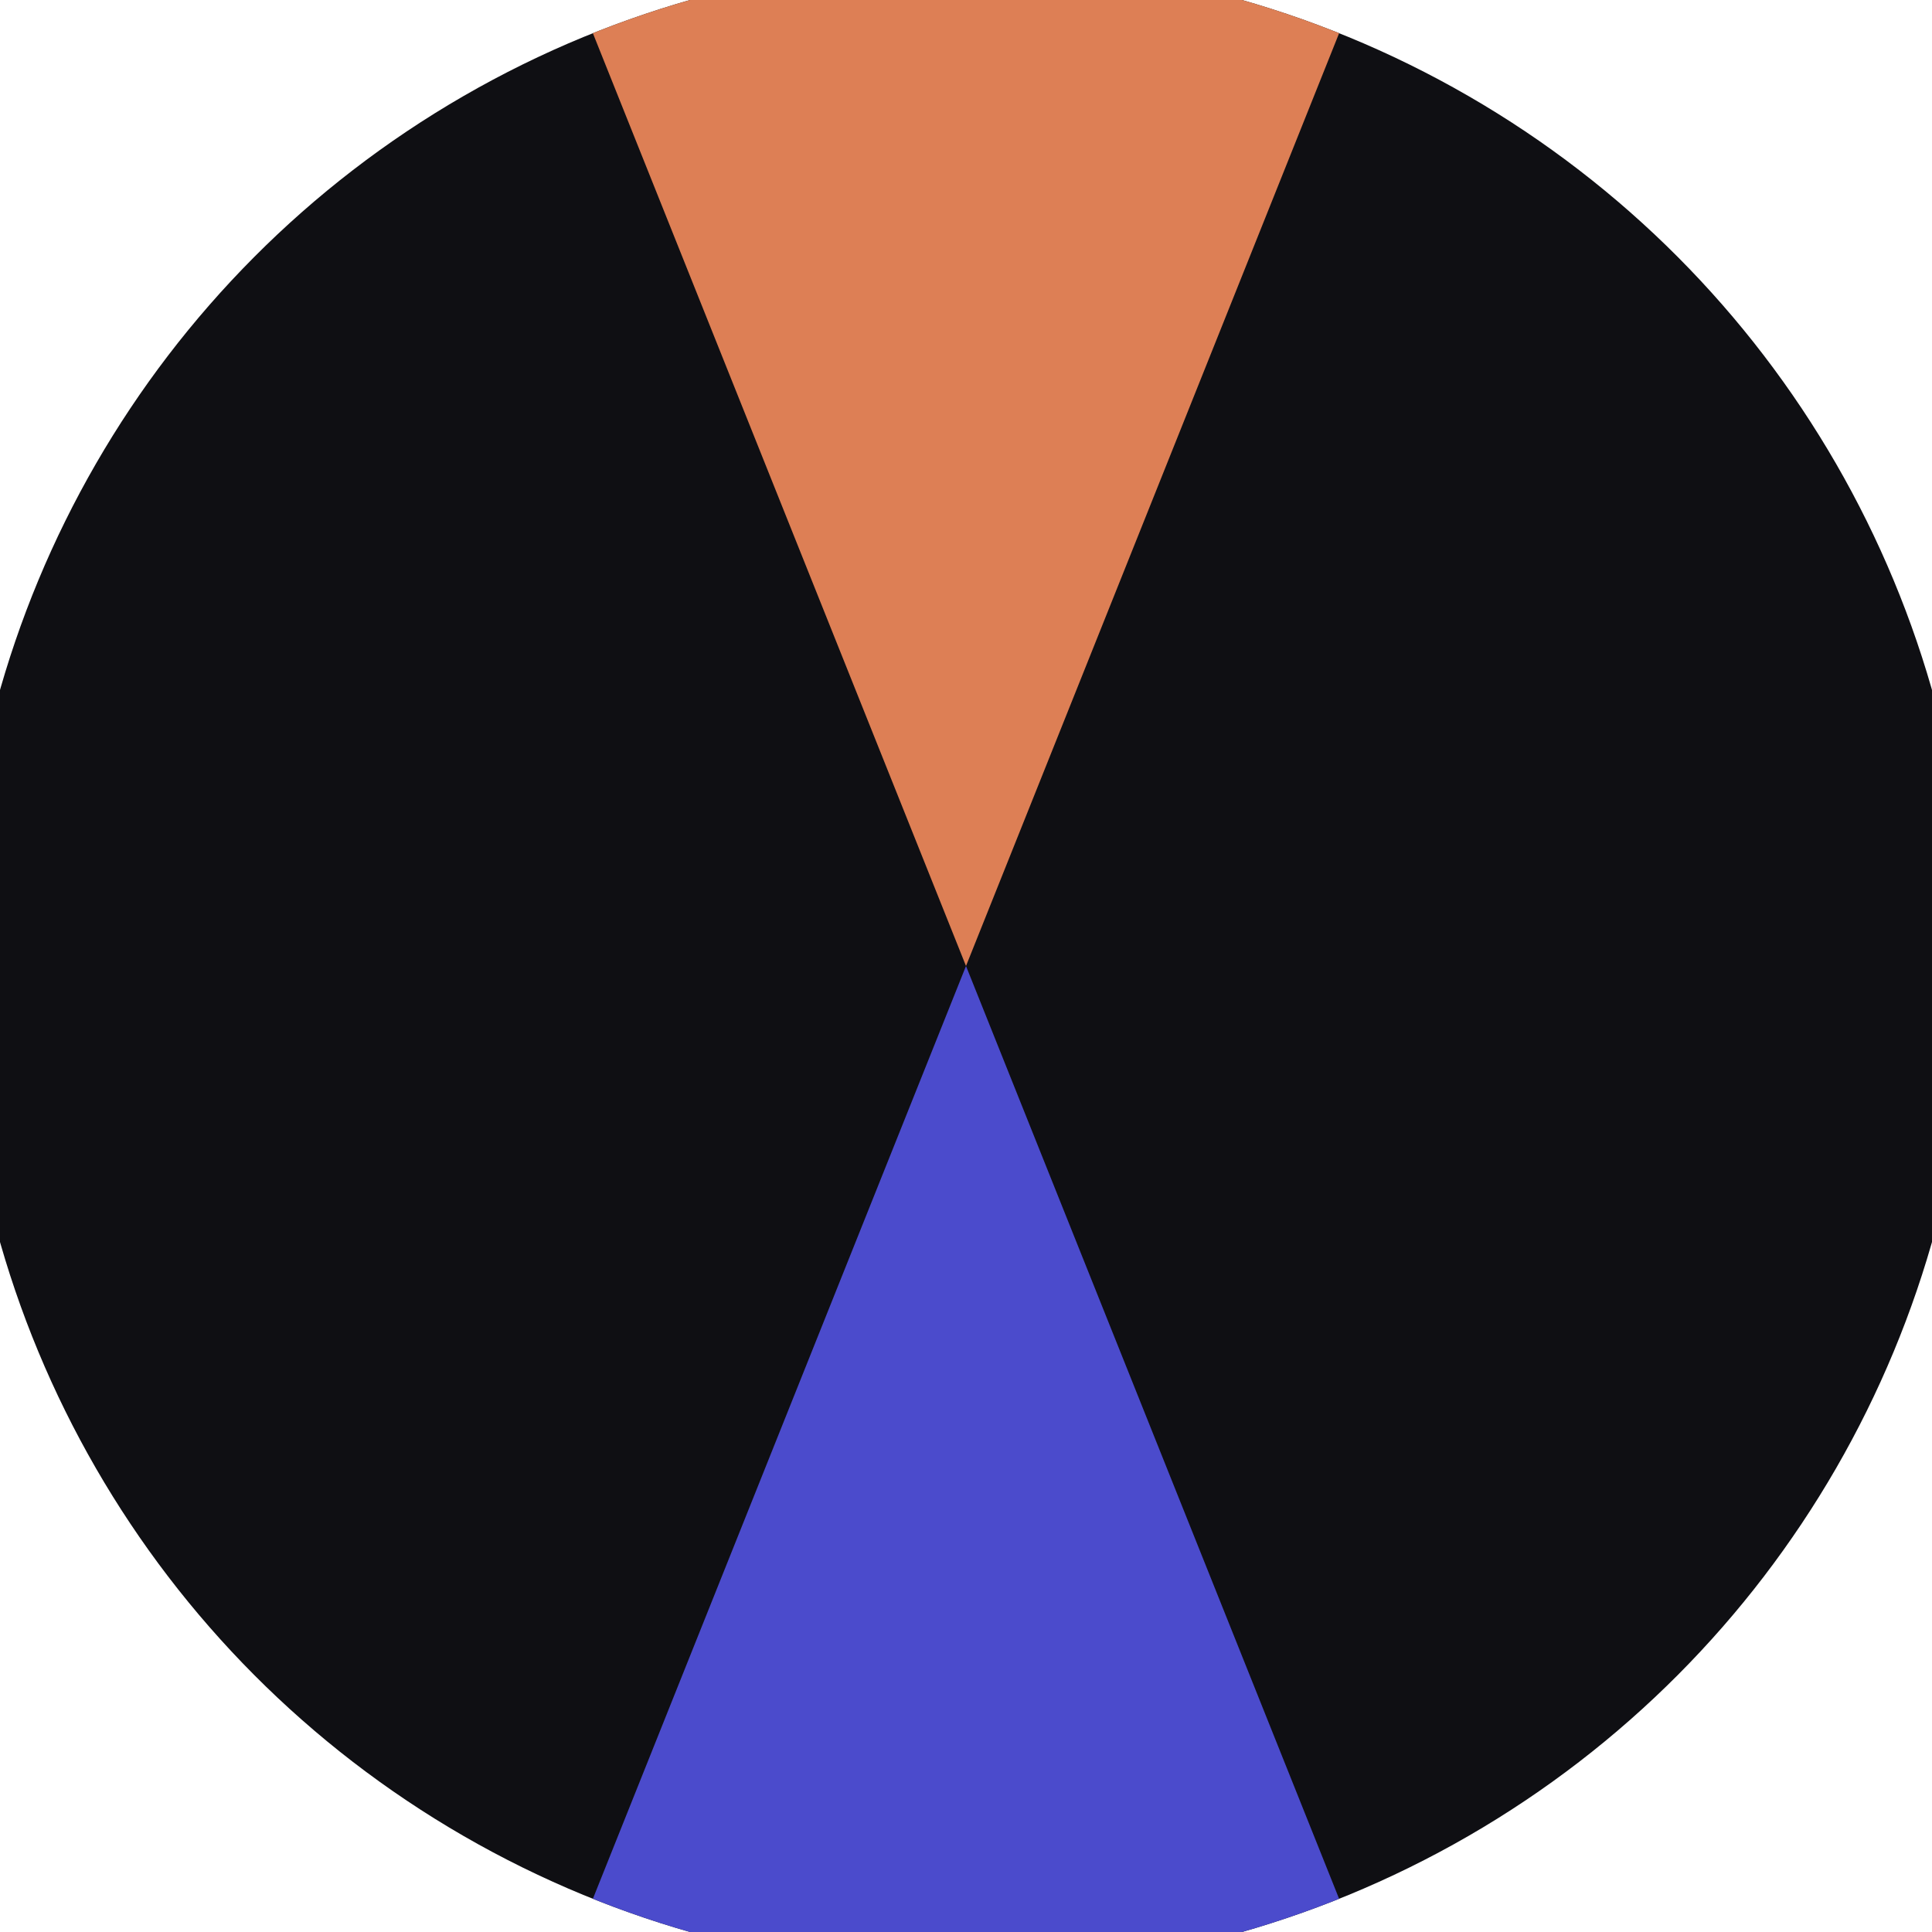 <svg xmlns="http://www.w3.org/2000/svg" width="128" height="128" viewBox="0 0 100 100" shape-rendering="geometricPrecision">
                            <defs>
                                <clipPath id="clip">
                                    <circle cx="50" cy="50" r="52" />
                                    <!--<rect x="0" y="0" width="100" height="100"/>-->
                                </clipPath>
                            </defs>
                            <g transform="rotate(0 50 50)">
                            <rect x="0" y="0" width="100" height="100" fill="#0f0f13" clip-path="url(#clip)"/><path d="M 30 0 L 50 50 L 70 0 V -1 H -1 Z" fill="#dd7f55" clip-path="url(#clip)"/><path d="M 30 100 L 50 50 L 70 100 V 101 H -1 Z" fill="#4b4bcc" clip-path="url(#clip)"/></g></svg>